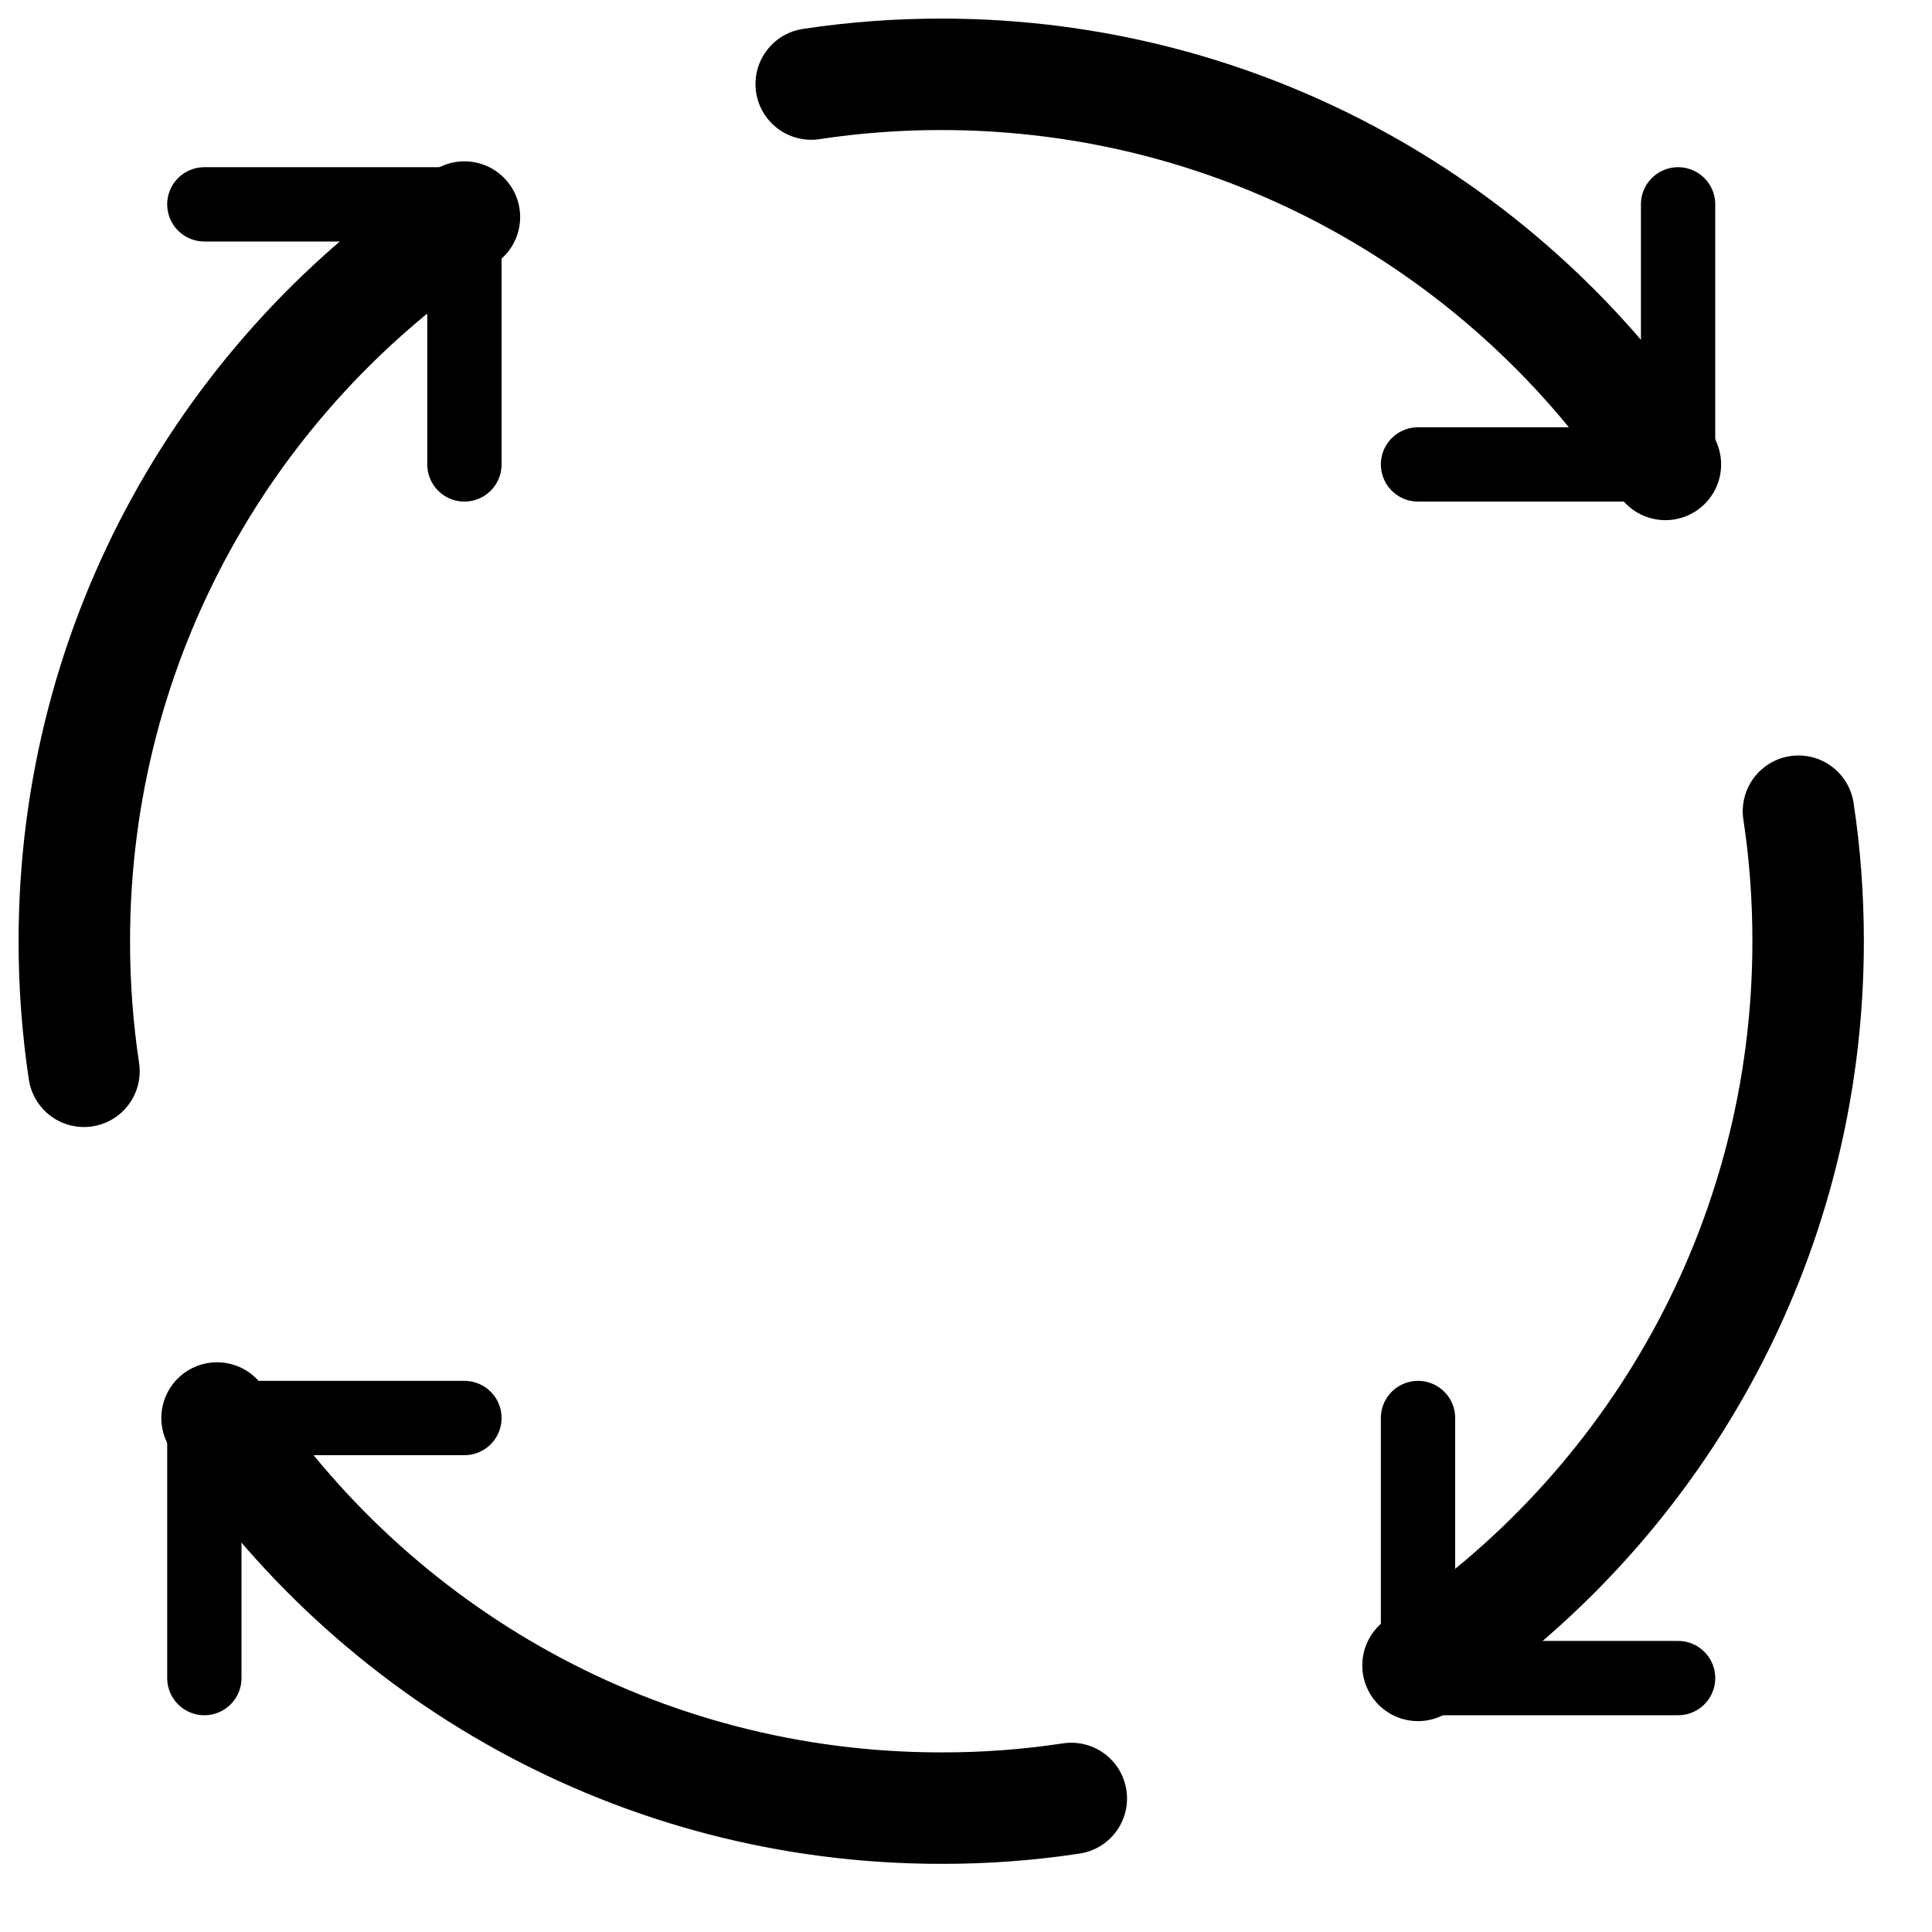<svg width="26" height="26" viewBox="0 0 26 26" fill="none" xmlns="http://www.w3.org/2000/svg">
<path d="M6.25 19.083H2.75V22.583M22.583 22.583H19.083V19.083M19.083 6.25H22.583V2.75M2.75 2.75H6.25V6.25" stroke="black" stroke-linecap="round" stroke-linejoin="round"/>
<path d="M6.25 2.921C3.087 5.008 1 8.594 1 12.667C1 13.262 1.044 13.845 1.13 14.417M14.417 24.203C13.837 24.291 13.252 24.334 12.667 24.333C8.594 24.333 5.008 22.246 2.921 19.083M24.203 10.917C24.29 11.488 24.333 12.072 24.333 12.667C24.333 16.739 22.246 20.325 19.083 22.412M10.917 1.131C11.496 1.043 12.081 1 12.667 1C16.739 1 20.325 3.087 22.412 6.25" stroke="black" stroke-width="1.5" stroke-linecap="round" stroke-linejoin="round"/>
</svg>
